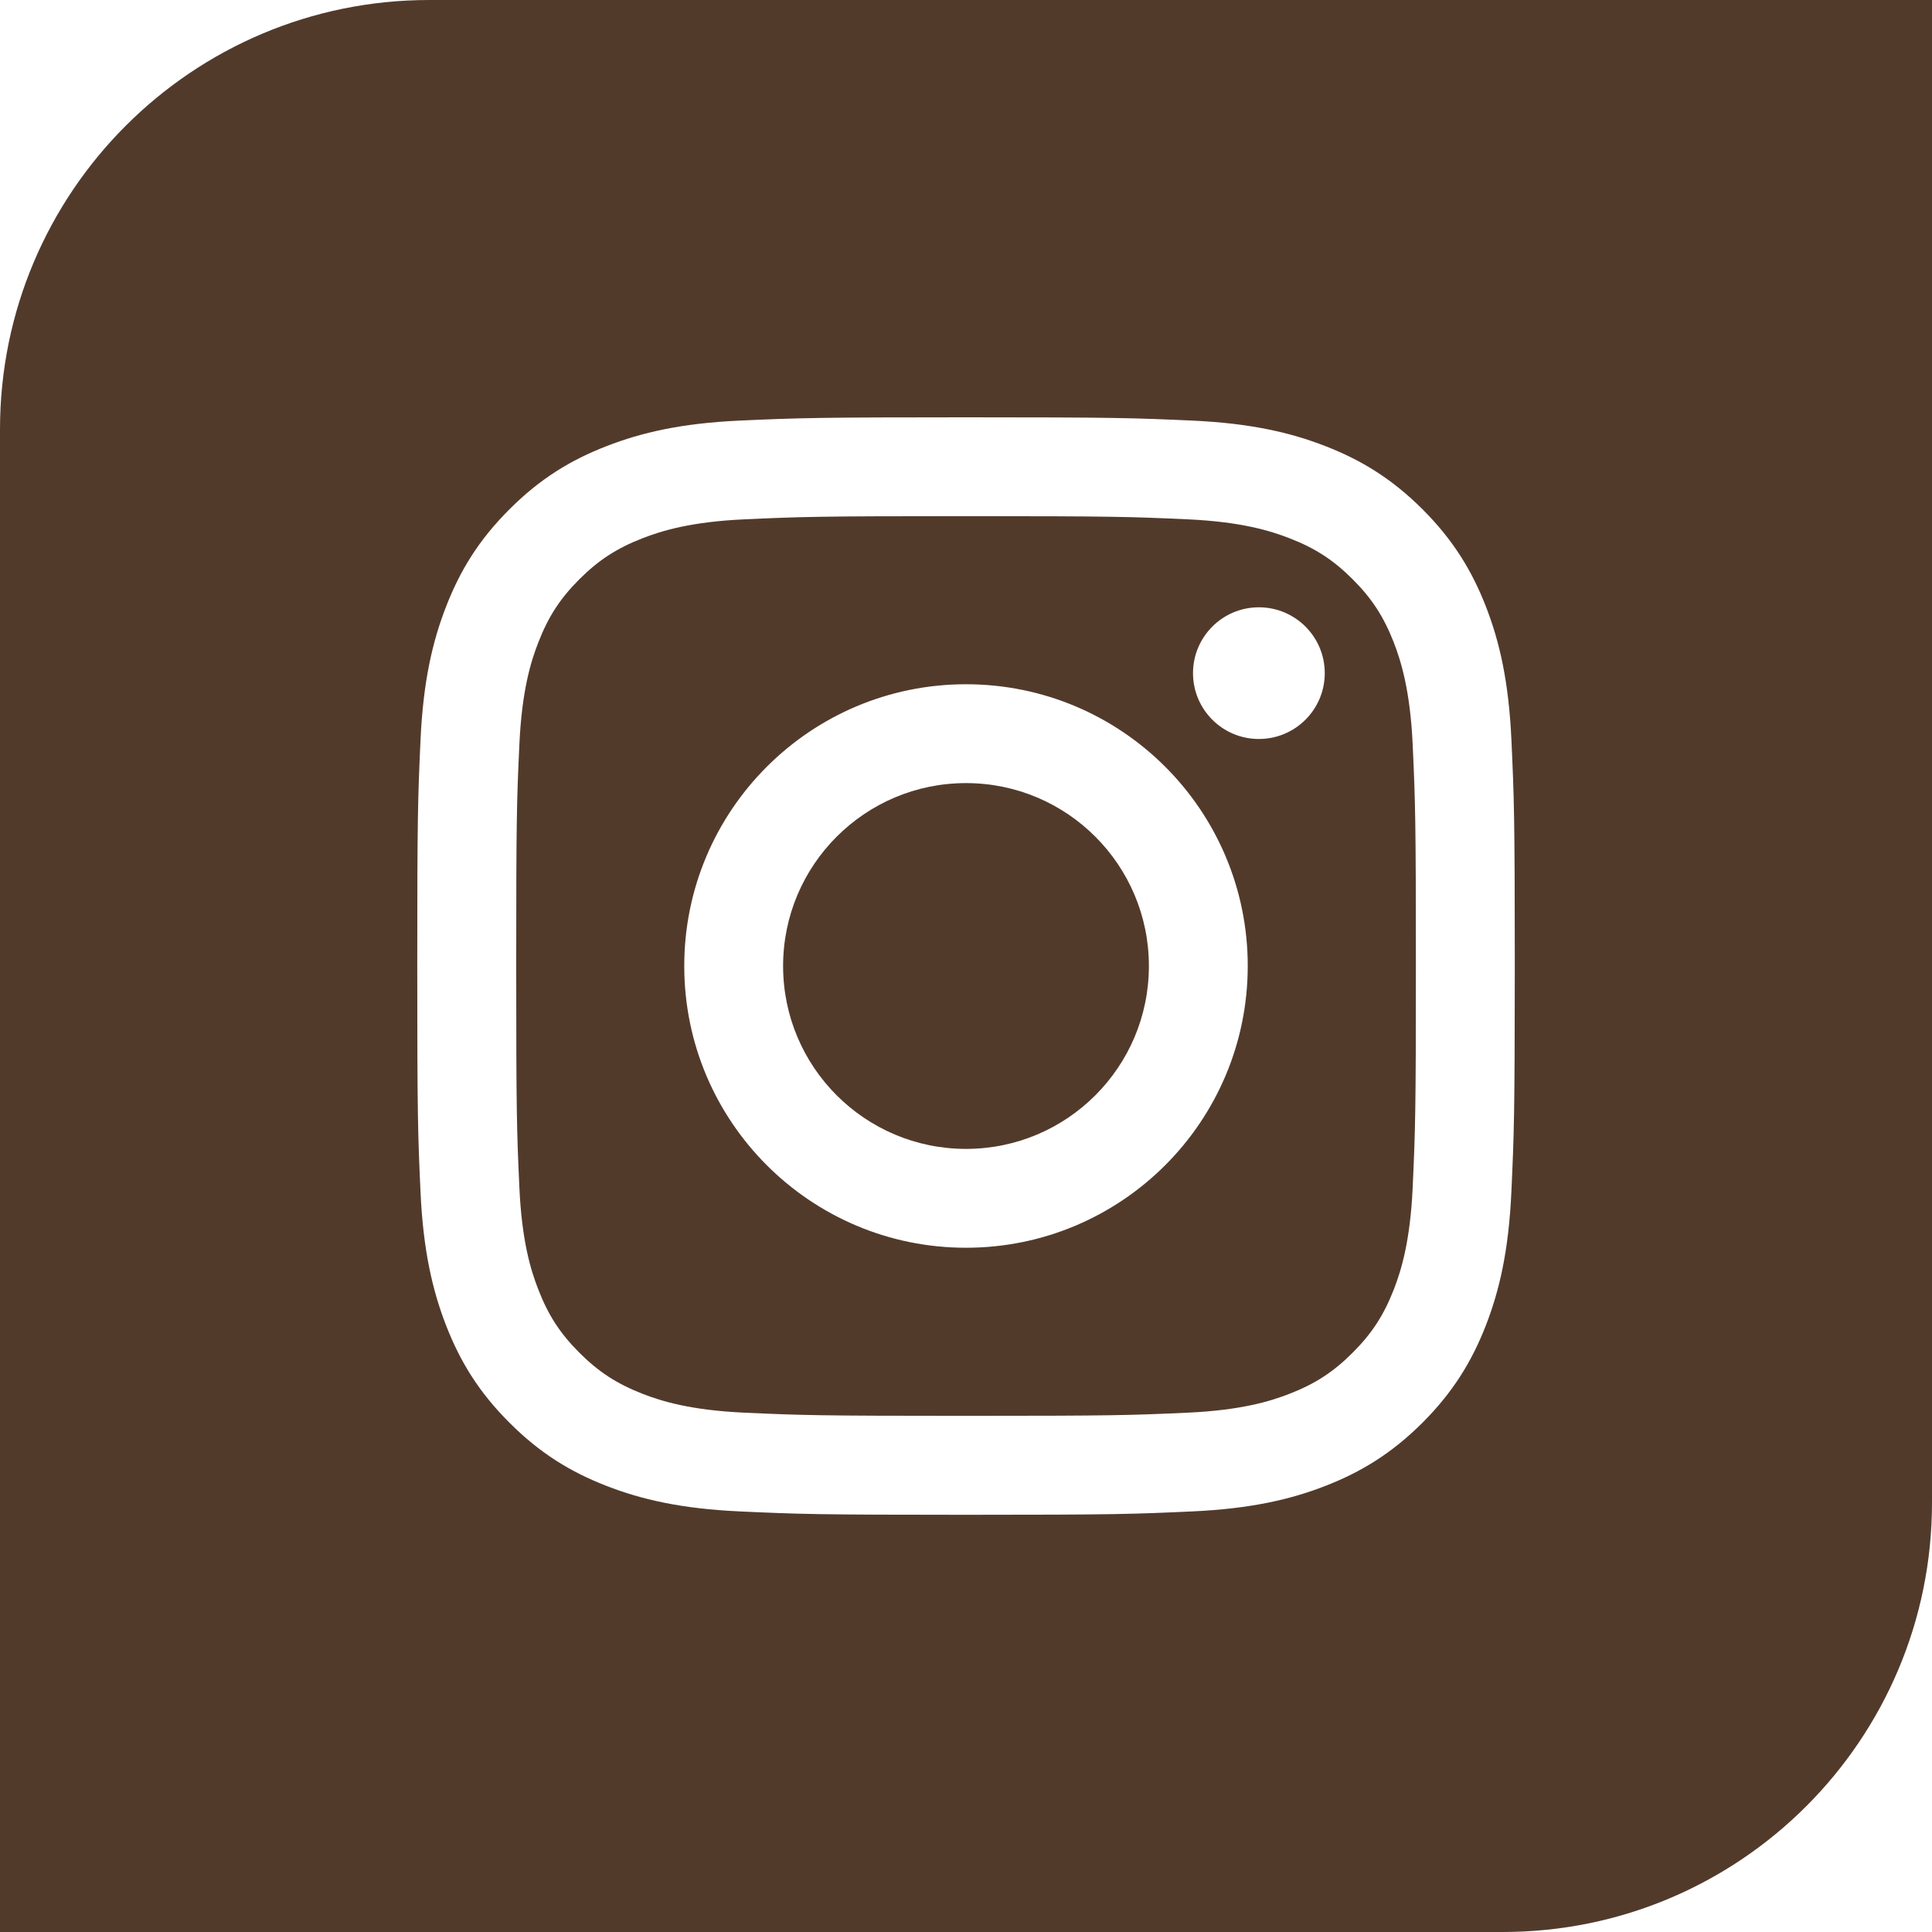 <?xml version="1.0" encoding="utf-8"?>
<!-- Generator: Adobe Illustrator 16.0.0, SVG Export Plug-In . SVG Version: 6.00 Build 0)  -->
<!DOCTYPE svg PUBLIC "-//W3C//DTD SVG 1.1//EN" "http://www.w3.org/Graphics/SVG/1.1/DTD/svg11.dtd">
<svg version="1.1" id="圖層_1" xmlns="http://www.w3.org/2000/svg" xmlns:xlink="http://www.w3.org/1999/xlink" x="0px" y="0px"
	 width="36px" height="36px" viewBox="0 0 36 36" enable-background="new 0 0 36 36" xml:space="preserve">
<g>
	<defs>
		<rect id="SVGID_1_" width="36" height="36"/>
	</defs>
	<clipPath id="SVGID_2_">
		<use xlink:href="#SVGID_1_"  overflow="visible"/>
	</clipPath>
	<path clip-path="url(#SVGID_2_)" fill="#523A2B" d="M25.971,11.97c-0.187-0.477-0.407-0.818-0.766-1.176
		c-0.357-0.357-0.697-0.579-1.176-0.764c-0.359-0.14-0.9-0.307-1.897-0.353C21.054,9.628,20.729,9.618,18,9.618
		c-2.729,0-3.053,0.01-4.131,0.059c-0.997,0.046-1.538,0.213-1.898,0.353c-0.477,0.185-0.818,0.407-1.176,0.764
		c-0.358,0.358-0.579,0.699-0.764,1.176c-0.141,0.36-0.307,0.902-0.353,1.898C9.628,14.946,9.619,15.271,9.619,18
		c0,2.73,0.01,3.054,0.059,4.131c0.046,0.997,0.212,1.538,0.353,1.898c0.185,0.478,0.406,0.818,0.764,1.176
		c0.358,0.358,0.699,0.579,1.176,0.766c0.36,0.14,0.901,0.306,1.898,0.352c1.078,0.049,1.401,0.059,4.131,0.059
		c2.731,0,3.054-0.01,4.132-0.059c0.997-0.046,1.538-0.212,1.897-0.352c0.479-0.187,0.818-0.407,1.176-0.766
		c0.358-0.357,0.579-0.698,0.766-1.176c0.14-0.36,0.306-0.901,0.352-1.898c0.049-1.077,0.06-1.4,0.06-4.131
		c0-2.729-0.011-3.054-0.06-4.132C26.276,12.872,26.11,12.33,25.971,11.97 M18,23.25c-2.899,0-5.25-2.351-5.25-5.25
		c0-2.9,2.351-5.25,5.25-5.25c2.9,0,5.25,2.35,5.25,5.25C23.249,20.899,20.899,23.25,18,23.25 M23.457,13.77
		c-0.677,0-1.227-0.549-1.227-1.227c0-0.677,0.55-1.227,1.227-1.227c0.679,0,1.228,0.55,1.228,1.227
		C24.685,13.22,24.136,13.77,23.457,13.77"/>
	<path clip-path="url(#SVGID_2_)" fill="#523A2B" d="M36,0H8C3.582,0,0,3.581,0,8v28h28c4.418,0,8-3.582,8-8V0z M28.162,22.215
		c-0.05,1.089-0.222,1.831-0.475,2.482c-0.262,0.672-0.611,1.242-1.179,1.811c-0.569,0.568-1.14,0.919-1.812,1.18
		c-0.649,0.253-1.394,0.425-2.481,0.475c-1.092,0.05-1.439,0.063-4.216,0.063s-3.125-0.013-4.216-0.063
		c-1.088-0.05-1.831-0.222-2.481-0.475c-0.673-0.261-1.243-0.611-1.811-1.18c-0.569-0.568-0.918-1.139-1.179-1.811
		c-0.253-0.651-0.426-1.394-0.476-2.482c-0.05-1.09-0.061-1.438-0.061-4.215c0-2.777,0.011-3.125,0.061-4.216
		c0.05-1.088,0.223-1.831,0.476-2.481c0.261-0.673,0.61-1.243,1.179-1.811c0.568-0.569,1.138-0.918,1.811-1.179
		c0.65-0.253,1.393-0.426,2.481-0.476C14.875,7.788,15.224,7.776,18,7.776s3.124,0.012,4.216,0.061
		c1.088,0.05,1.832,0.223,2.481,0.476c0.672,0.261,1.242,0.61,1.812,1.179c0.567,0.568,0.917,1.138,1.179,1.811
		c0.253,0.65,0.425,1.393,0.475,2.481c0.05,1.091,0.063,1.439,0.063,4.216C28.225,20.776,28.212,21.125,28.162,22.215"/>
	<path clip-path="url(#SVGID_2_)" fill="#523A2B" d="M18,14.592c-1.882,0-3.408,1.526-3.408,3.408s1.526,3.408,3.408,3.408
		s3.408-1.526,3.408-3.408S19.882,14.592,18,14.592"/>
</g>
</svg>
